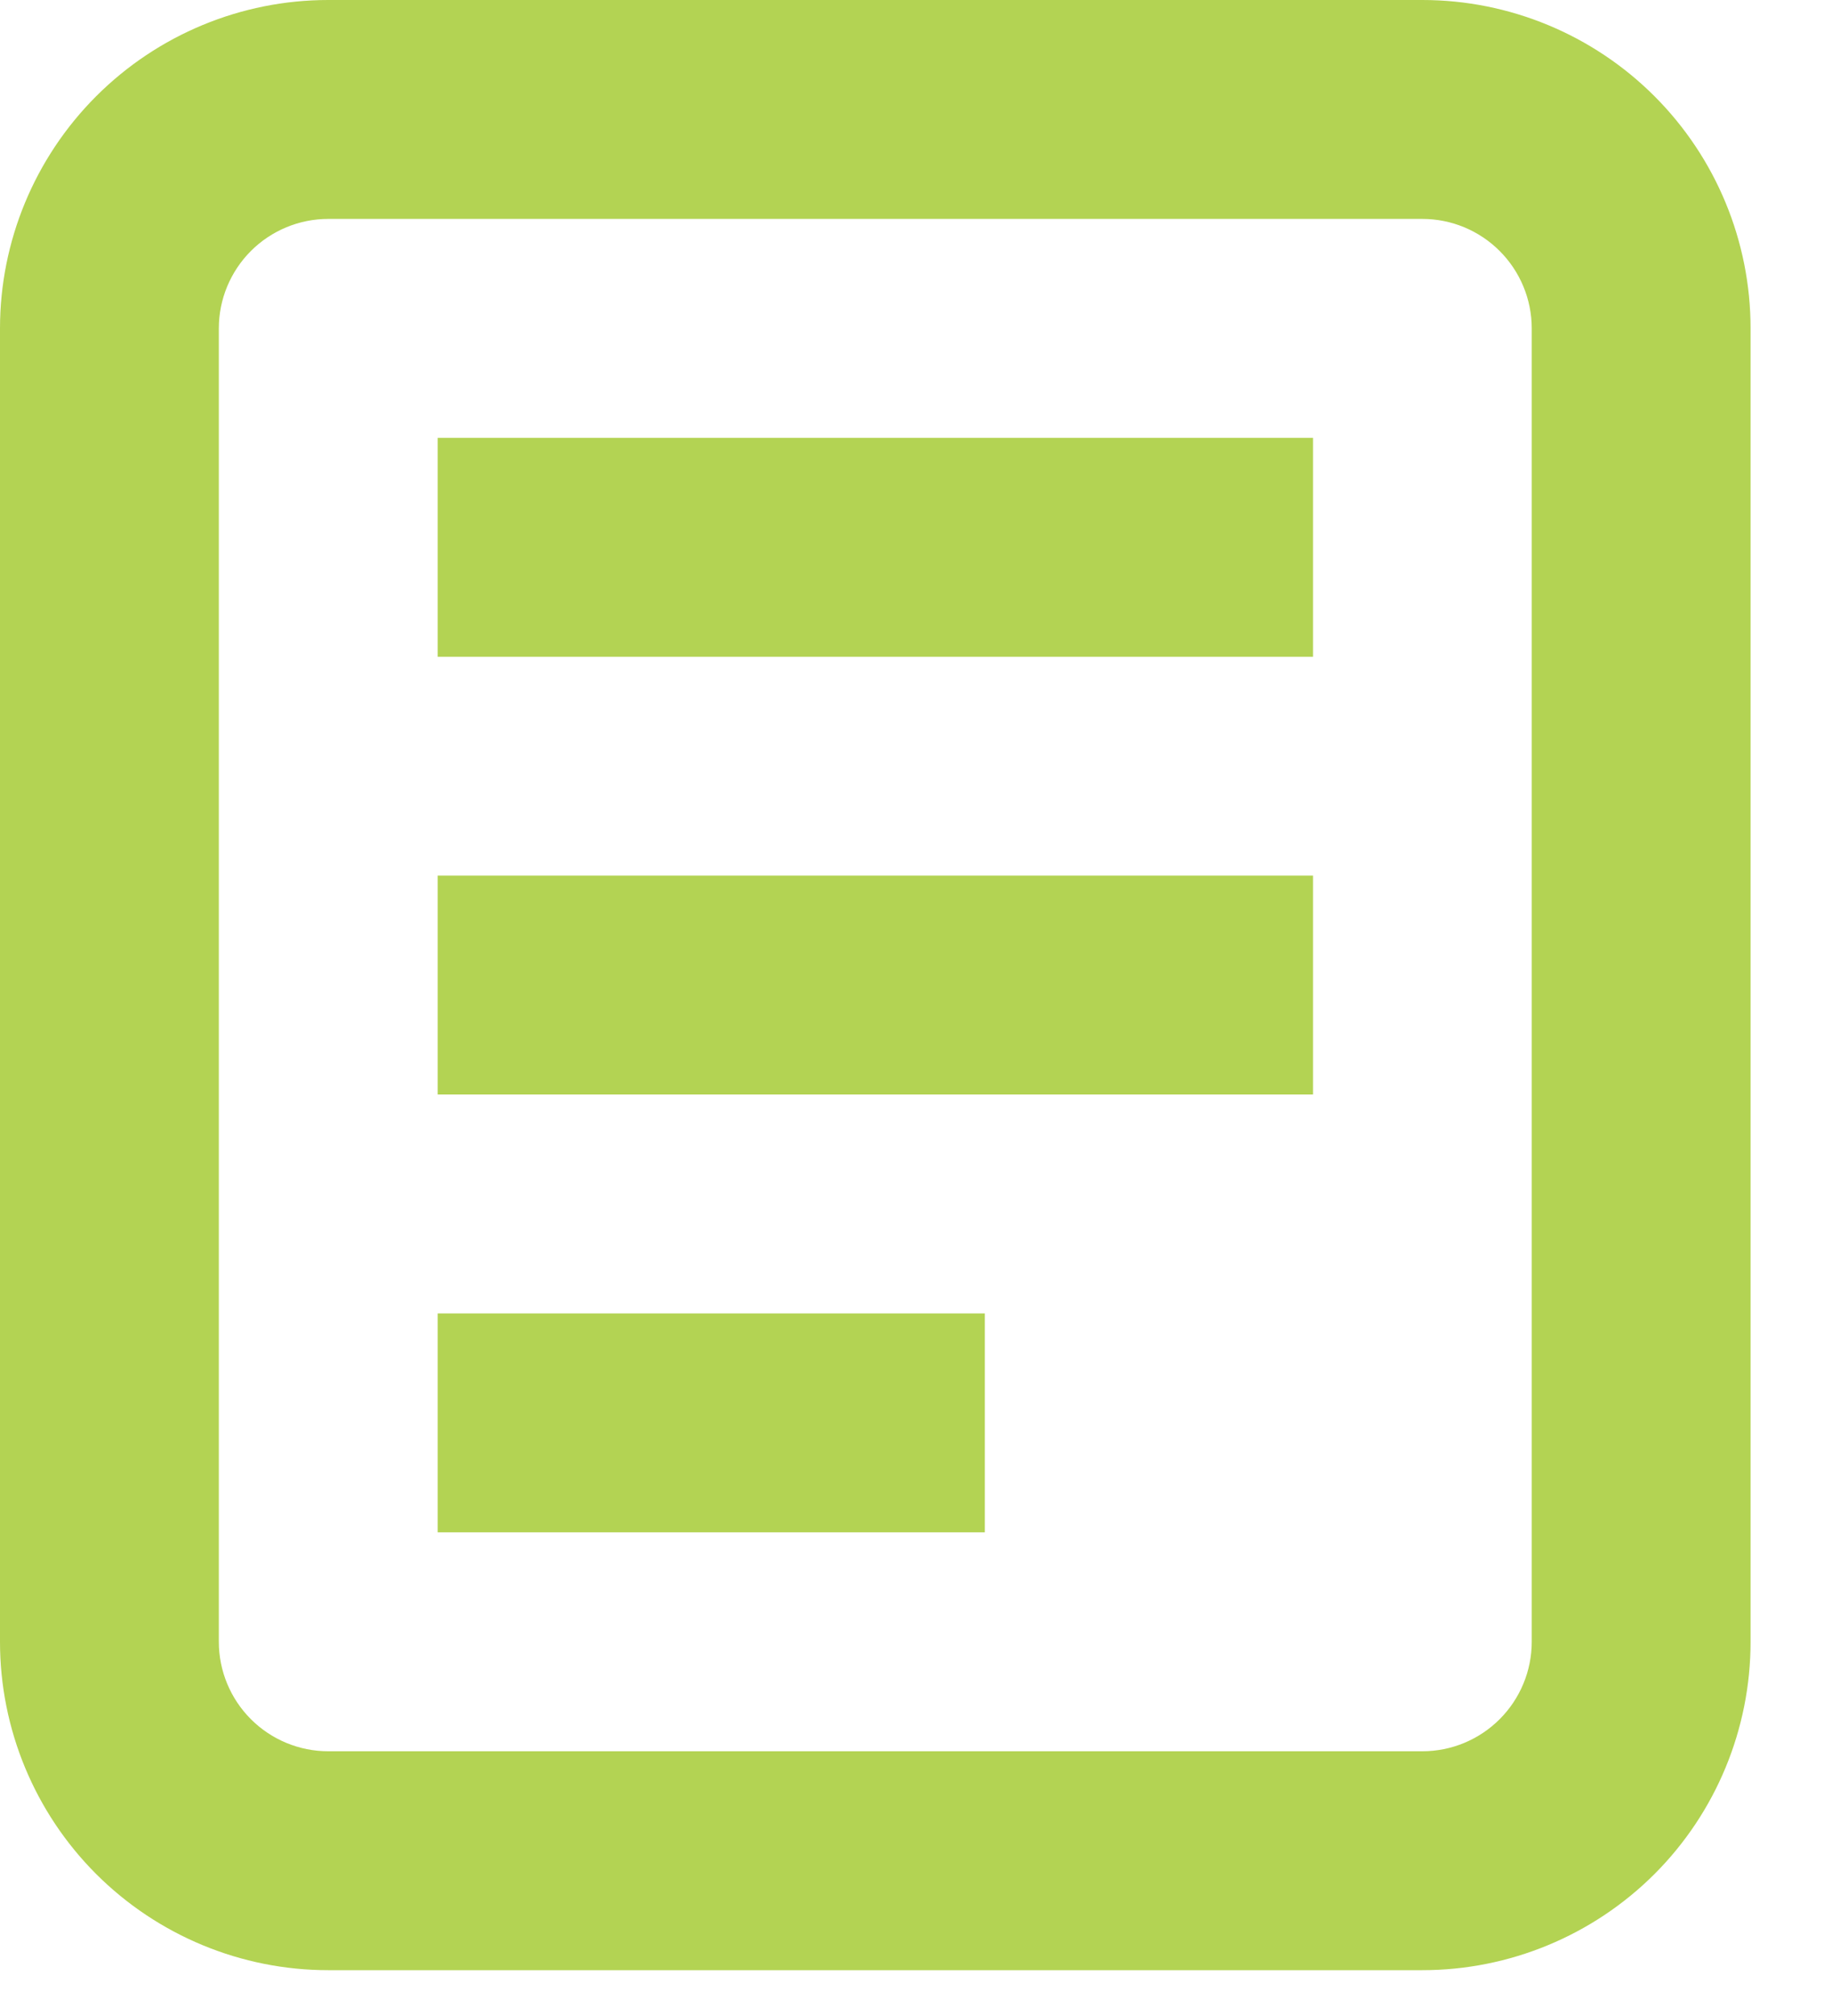 <svg width="20" height="22" viewBox="0 0 20 22" fill="none" xmlns="http://www.w3.org/2000/svg">
<path fill-rule="evenodd" clip-rule="evenodd" d="M15.528 2.389H3.583C3.267 2.389 2.963 2.515 2.739 2.739C2.515 2.963 2.389 3.267 2.389 3.583V17.917C2.389 18.233 2.515 18.537 2.739 18.761C2.963 18.985 3.267 19.111 3.583 19.111H15.528C15.845 19.111 16.148 18.985 16.372 18.761C16.596 18.537 16.722 18.233 16.722 17.917V3.583C16.722 3.267 16.596 2.963 16.372 2.739C16.148 2.515 15.845 2.389 15.528 2.389ZM3.583 0C2.633 0 1.722 0.378 1.05 1.05C0.378 1.722 0 2.633 0 3.583V17.917C0 18.867 0.378 19.779 1.05 20.451C1.722 21.122 2.633 21.5 3.583 21.5H15.528C16.478 21.5 17.39 21.122 18.062 20.451C18.734 19.779 19.111 18.867 19.111 17.917V3.583C19.111 2.633 18.734 1.722 18.062 1.05C17.39 0.378 16.478 0 15.528 0H3.583Z" fill="#B3D353"/>
<path d="M4.778 4.778H14.334V7.167H4.778V4.778ZM4.778 9.555H14.334V11.944H4.778V9.555ZM4.778 14.333H10.751V16.722H4.778V14.333Z" fill="#B3D353"/>
</svg>
